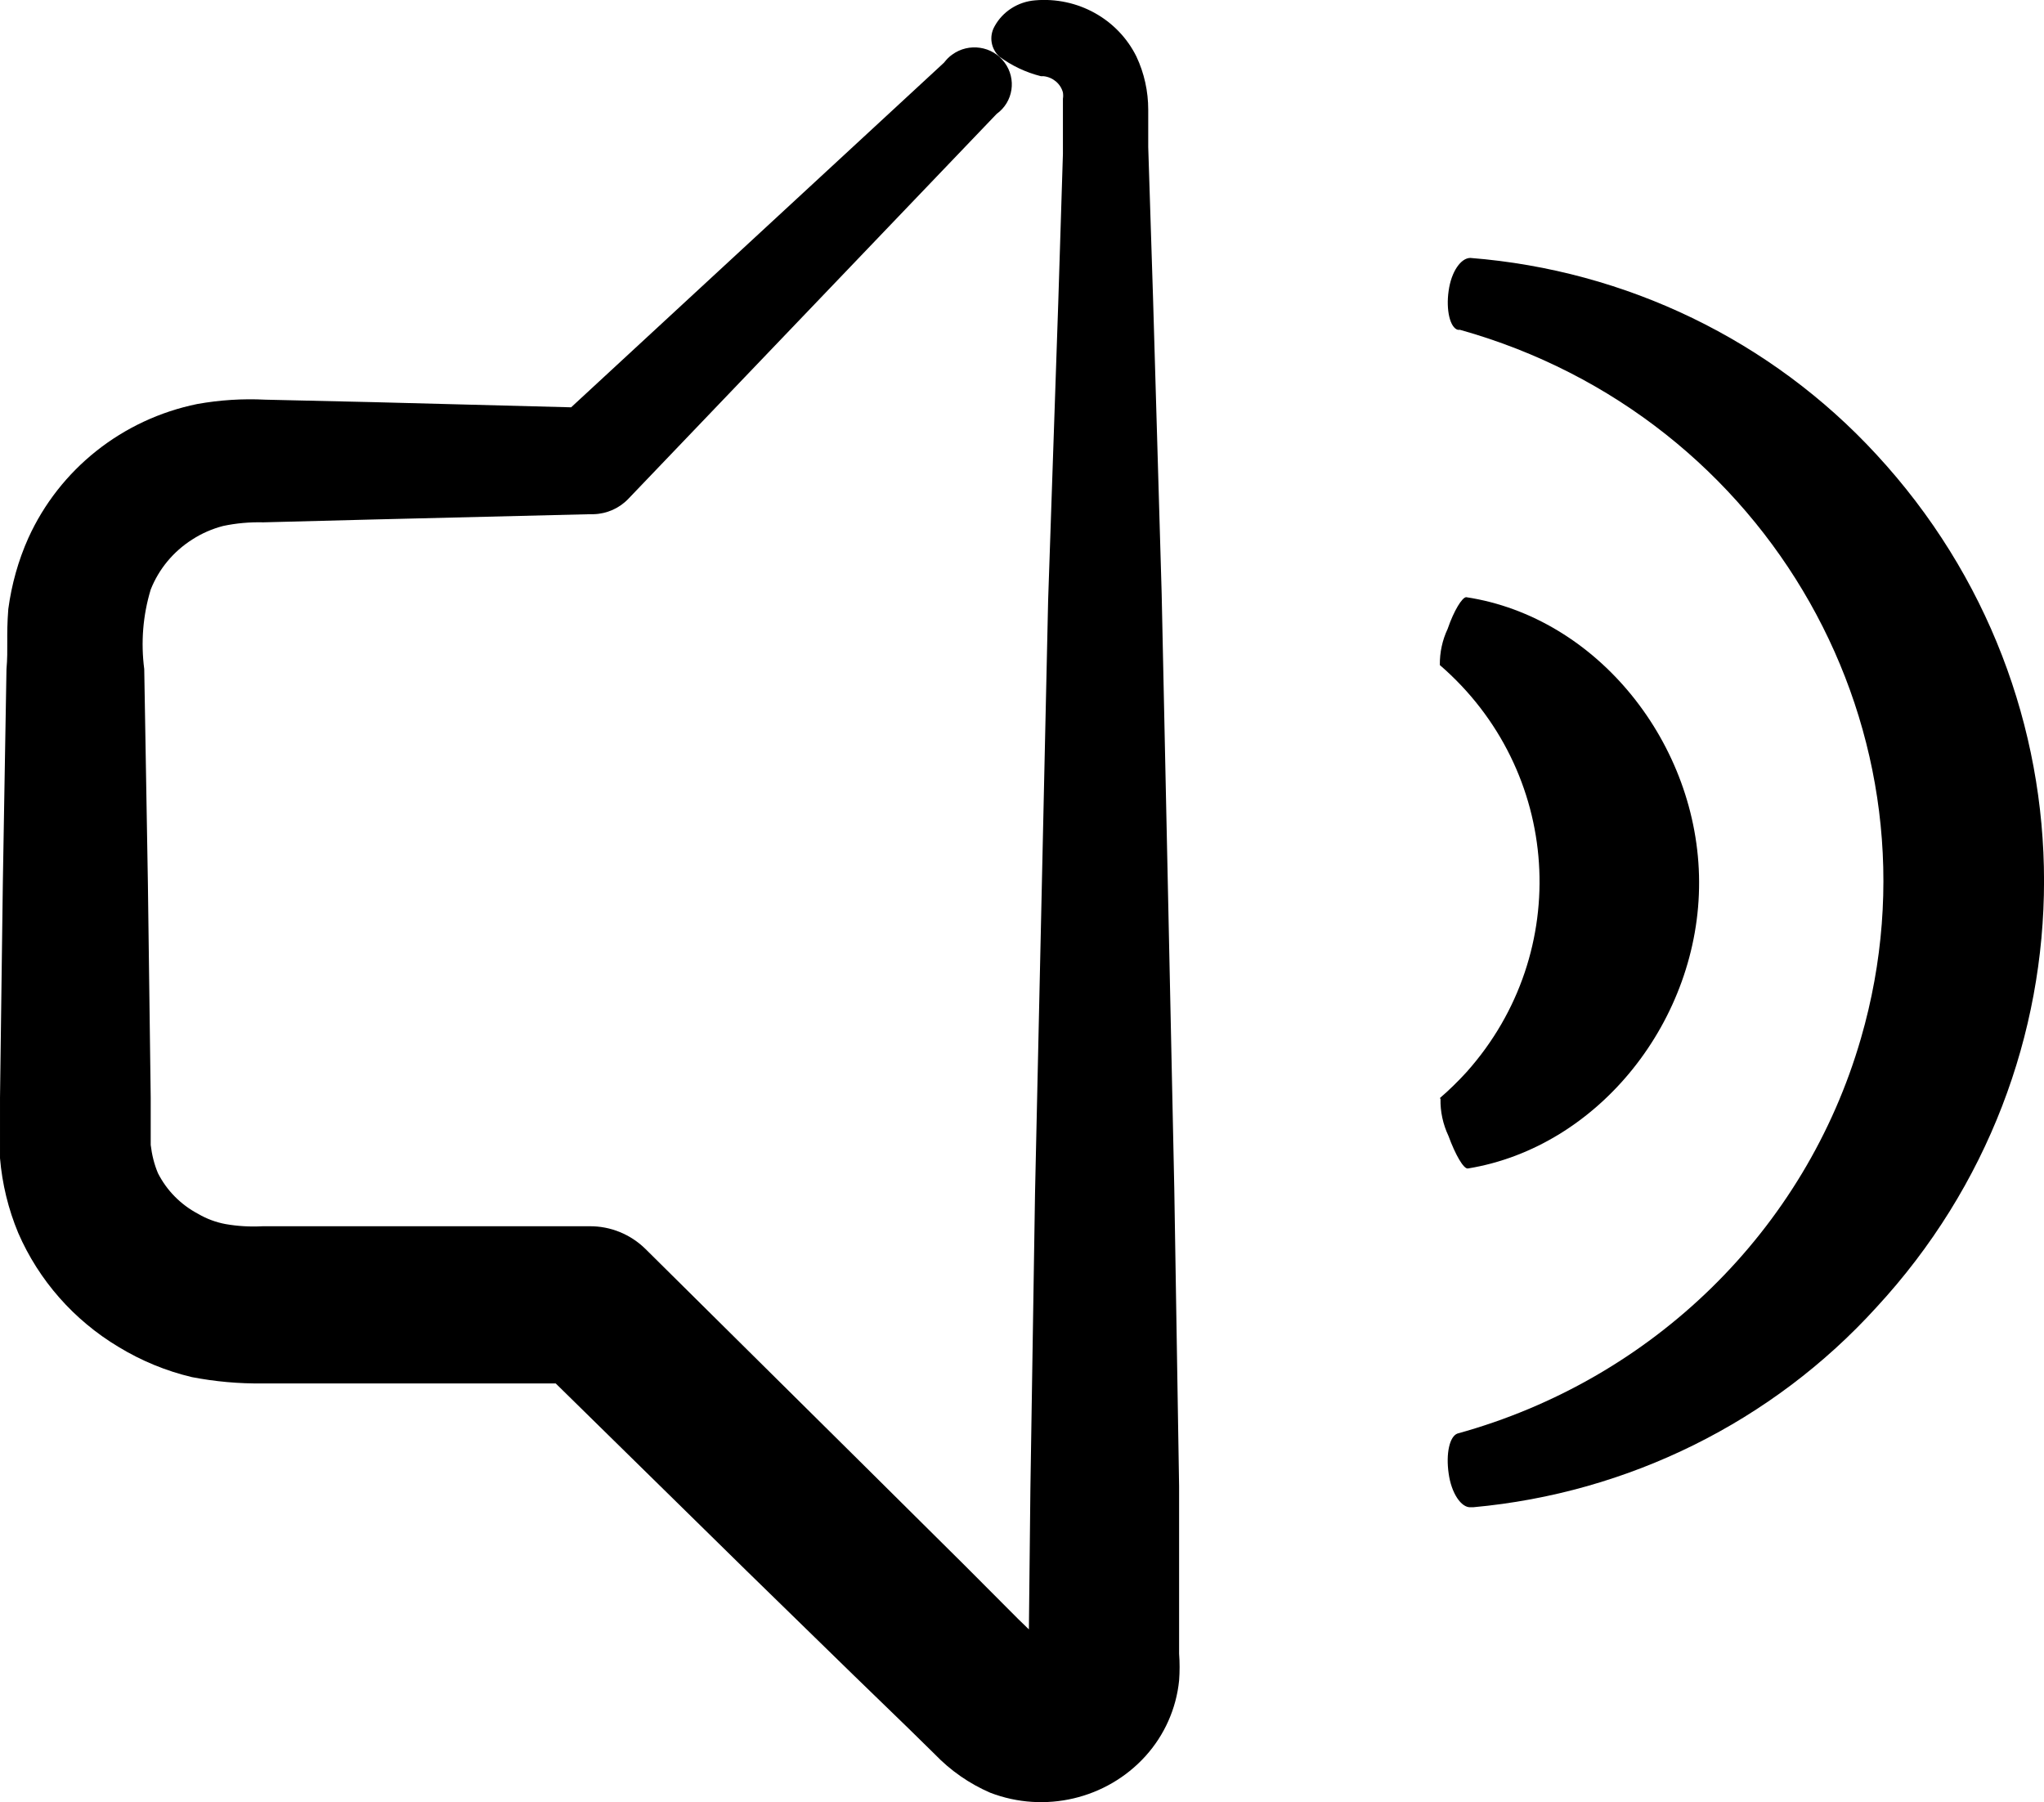 <?xml version="1.0" encoding="UTF-8"?><svg id="Calque_2" xmlns="http://www.w3.org/2000/svg" viewBox="0 0 12.315 10.858"><g id="Calque_1-2"><path d="m8.859,1.554c-.057,0-.115.082-.131.198-.017.117.009.222.055.235h.013c1.866.522,2.948,2.434,2.416,4.269-.334,1.156-1.255,2.057-2.431,2.381-.048.018-.07.122-.053.24.016.119.076.208.133.204h.015c.935-.085,1.803-.515,2.429-1.204,1.347-1.457,1.347-3.682,0-5.139-.633-.687-1.507-1.11-2.446-1.184"/><path d="m8.679,6.62c-.002.077.015.154.048.224.041.112.091.2.117.196.791-.129,1.397-.898,1.393-1.728-.003-.829-.612-1.594-1.403-1.714-.024,0-.074.08-.112.191-.032.068-.048.142-.047.218.733.633.805,1.73.162,2.451-.051.056-.105.109-.162.158l.004.004Z"/><path d="m.714,8.115c.136.083.286.145.442.182.14.027.284.04.427.038h1.765l1.15,1.129.647.631.325.315.161.158c.095.099.208.178.335.233.328.126.701.038.935-.22.115-.127.186-.287.203-.456.004-.054.004-.108,0-.162v-1.008l-.029-1.793-.076-3.584-.052-1.783-.029-.909v-.225c0-.111-.024-.22-.071-.32-.112-.227-.355-.361-.61-.339-.103.008-.196.067-.245.157-.034.06-.022.135.029.182.075.055.159.095.25.118h.016c.056.006.103.045.117.098.002.013.002.026,0,.038v.333l-.028.893-.061,1.793-.079,3.574-.028,1.787-.009.842-.065-.063-.32-.321-.639-.634-1.285-1.273c-.09-.089-.211-.139-.338-.138h-1.969c-.075.004-.15,0-.224-.013-.059-.011-.115-.032-.166-.062-.104-.055-.188-.14-.241-.244-.023-.054-.037-.112-.044-.171v-.285l-.017-1.291-.022-1.291c-.021-.161-.008-.324.039-.479.049-.124.137-.23.251-.302.057-.037.12-.064.185-.081.08-.017.161-.024.243-.022l.656-.017,1.312-.032h.021c.08-.002.156-.036.21-.093L6.005.686c.1-.072.121-.211.047-.31-.073-.099-.215-.12-.315-.047-.019.013-.035.03-.049.048l-.029.027-2.218,2.05-1.187-.031-.656-.015c-.137-.007-.274.002-.409.026-.452.092-.83.393-1.018.807-.061.136-.101.28-.121.428-.013.169,0,.236-.011.363l-.022,1.292-.017,1.291v.363c.013.155.05.307.11.451.124.285.335.525.604.686"/></g></svg>